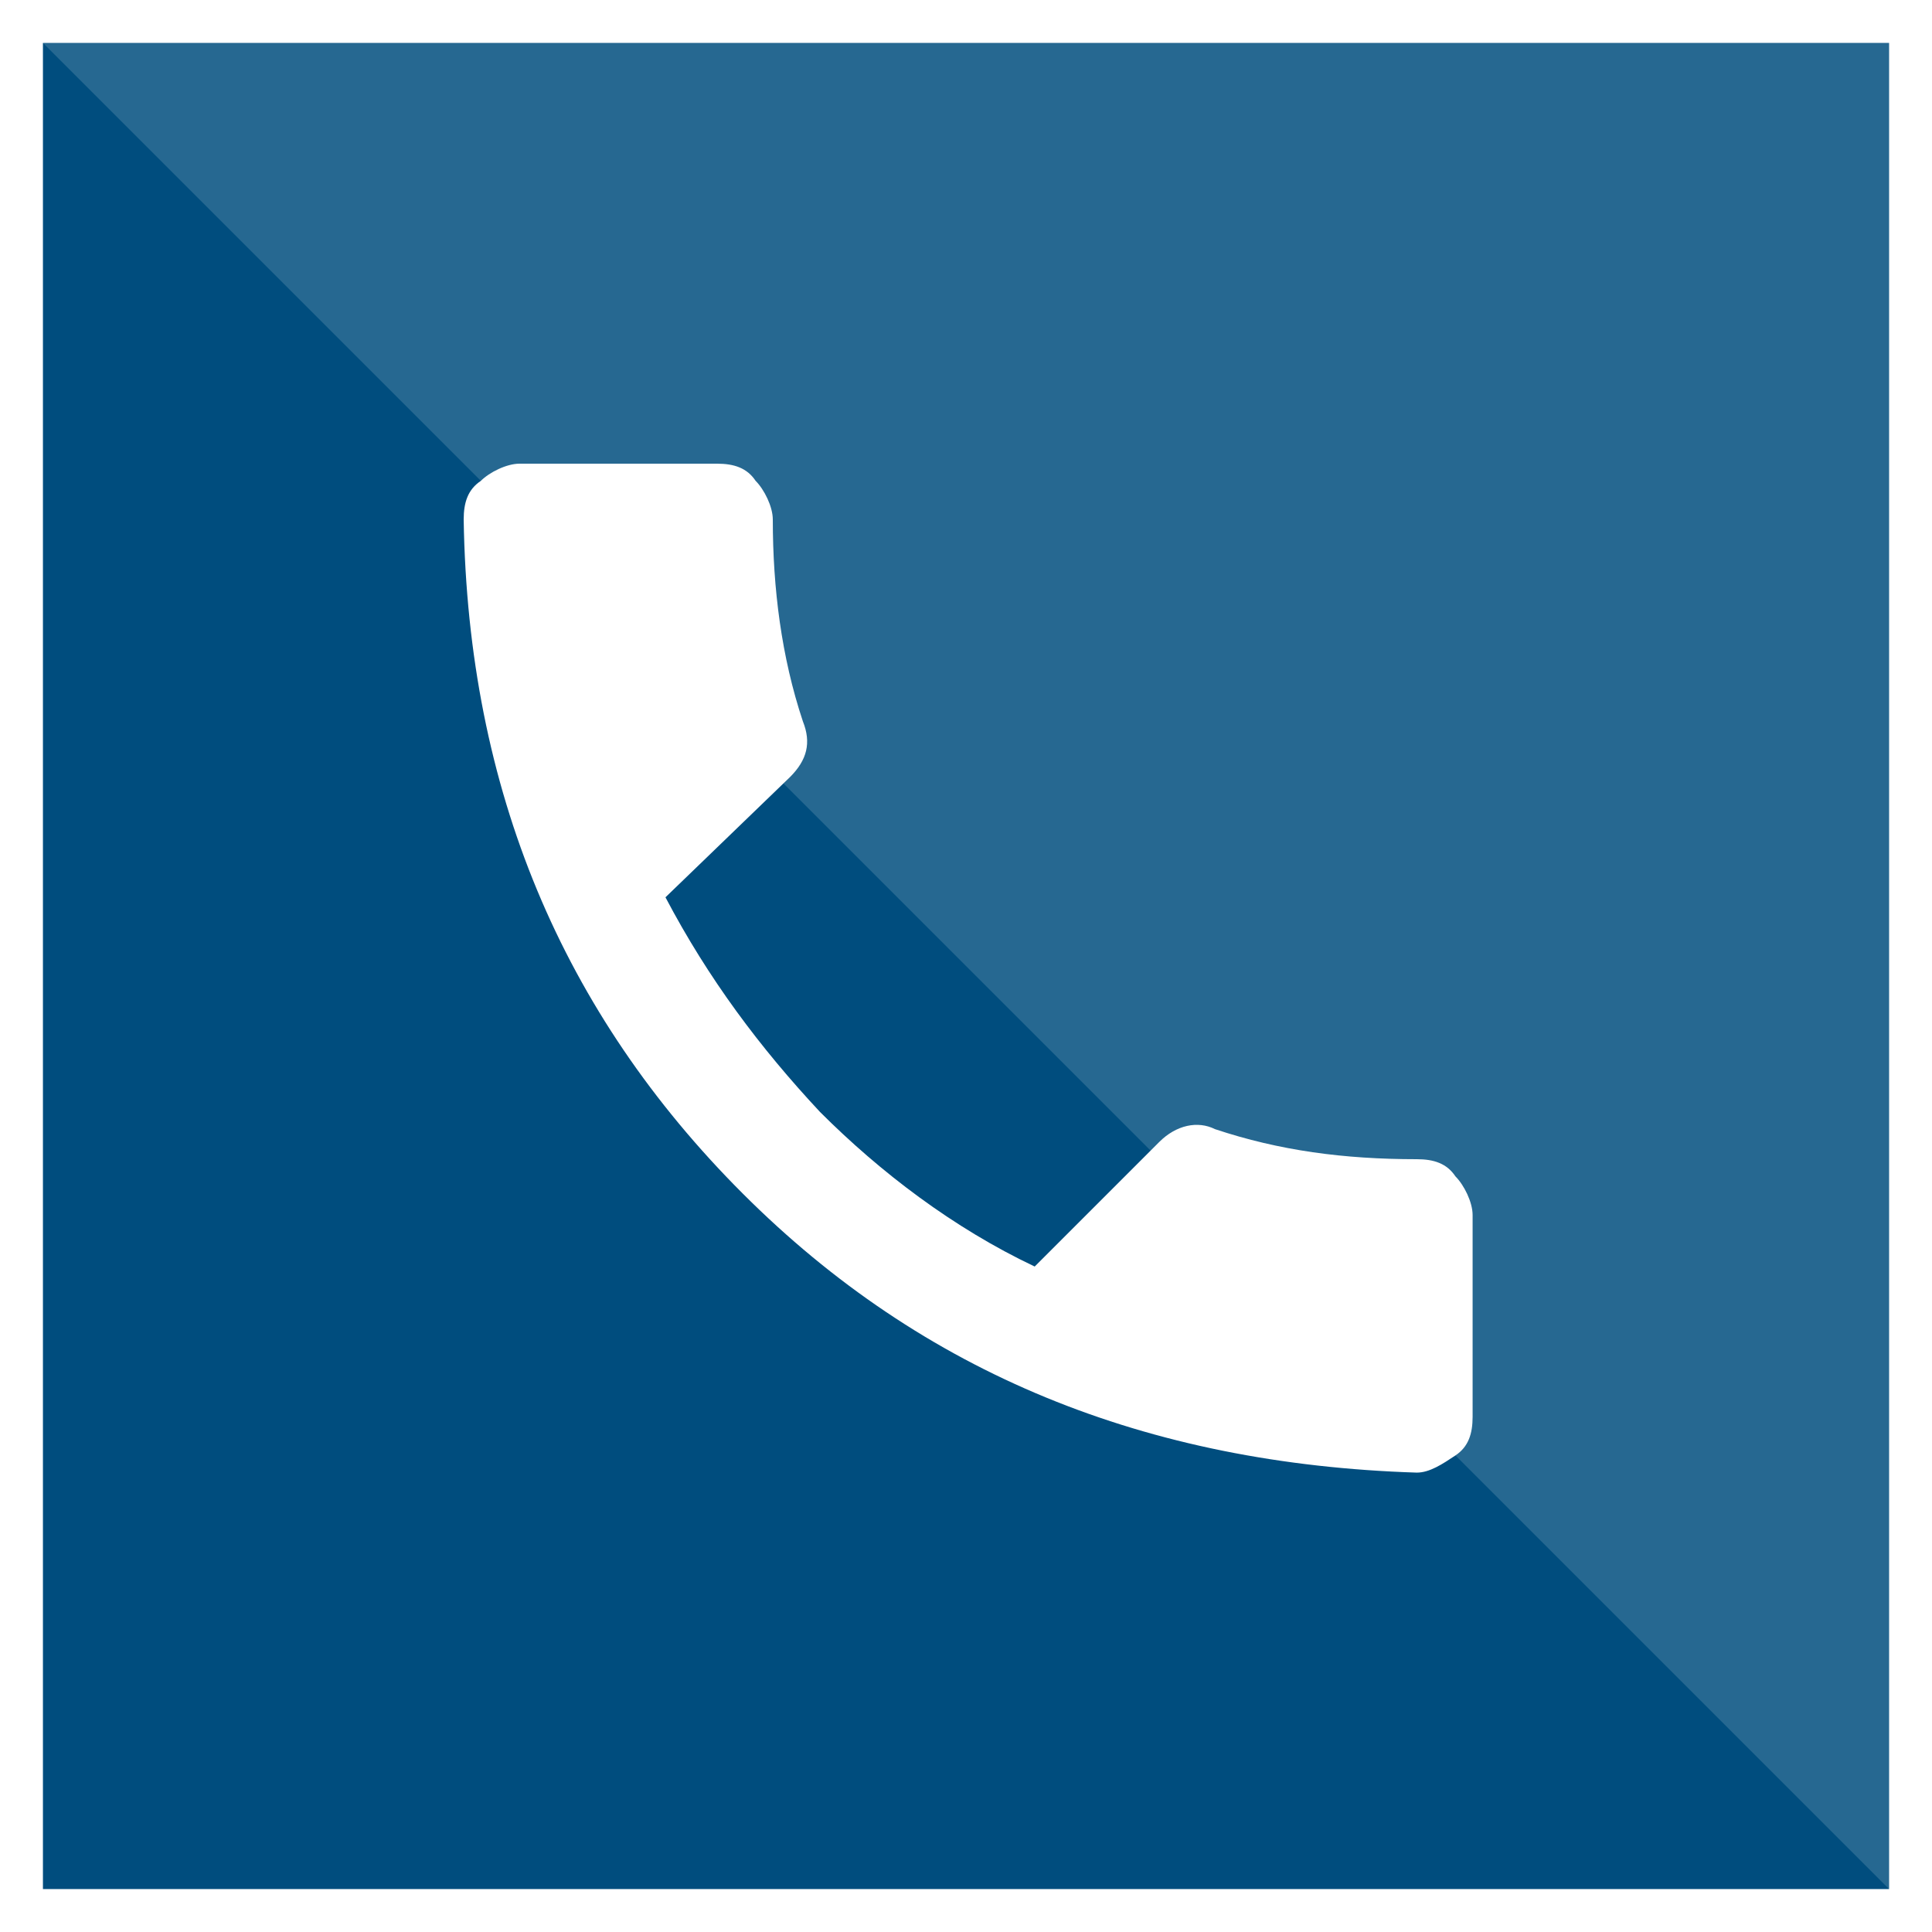<?xml version="1.0" encoding="utf-8"?>
<!-- Generator: Adobe Illustrator 21.0.2, SVG Export Plug-In . SVG Version: 6.00 Build 0)  -->
<svg version="1.1" id="Layer_1" xmlns="http://www.w3.org/2000/svg" xmlns:xlink="http://www.w3.org/1999/xlink" x="0px" y="0px"
	 viewBox="0 0 45 45" style="enable-background:new 0 0 45 45;" xml:space="preserve">
<rect x="0" y="0" width="45" height="45" fill="#808080" stroke="none"/>
<style type="text/css">
	.st0{fill:#004D7E;}
	.st1{fill:#FFFFFF;}
	.st2{opacity:0.15;fill:#FFFFFF;}
</style>
<g>
	<g>
		<rect x="0.5" y="0.5" class="st0" width="44" height="44"/>
		<path class="st1" d="M44,1V44H1V1H44 M45,0h-1H1H0v1V44v1h1H44h1v-1V1V0L45,0z"/>
	</g>
	<polygon class="st2" points="44,44 44,1 1,1 	"/>
	<g>
		<path class="st1" d="M15.5,20.9c1,1.9,2.2,3.5,3.6,5c1.4,1.4,3.1,2.7,5,3.6l2.9-2.9c0.4-0.4,0.9-0.5,1.3-0.3
			c1.5,0.5,3,0.7,4.7,0.7c0.4,0,0.7,0.1,0.9,0.4c0.2,0.2,0.4,0.6,0.4,0.9V33c0,0.4-0.1,0.7-0.4,0.9s-0.6,0.4-0.9,0.4
			c-6.3-0.2-11.5-2.3-15.7-6.5c-4.2-4.2-6.4-9.4-6.5-15.7c0-0.4,0.1-0.7,0.4-0.9c0.2-0.2,0.6-0.4,0.9-0.4h4.6c0.4,0,0.7,0.1,0.9,0.4
			c0.2,0.2,0.4,0.6,0.4,0.9c0,1.6,0.2,3.2,0.7,4.7c0.2,0.5,0.1,0.9-0.3,1.3L15.5,20.9z"/>
	</g>
</g>
</svg>
